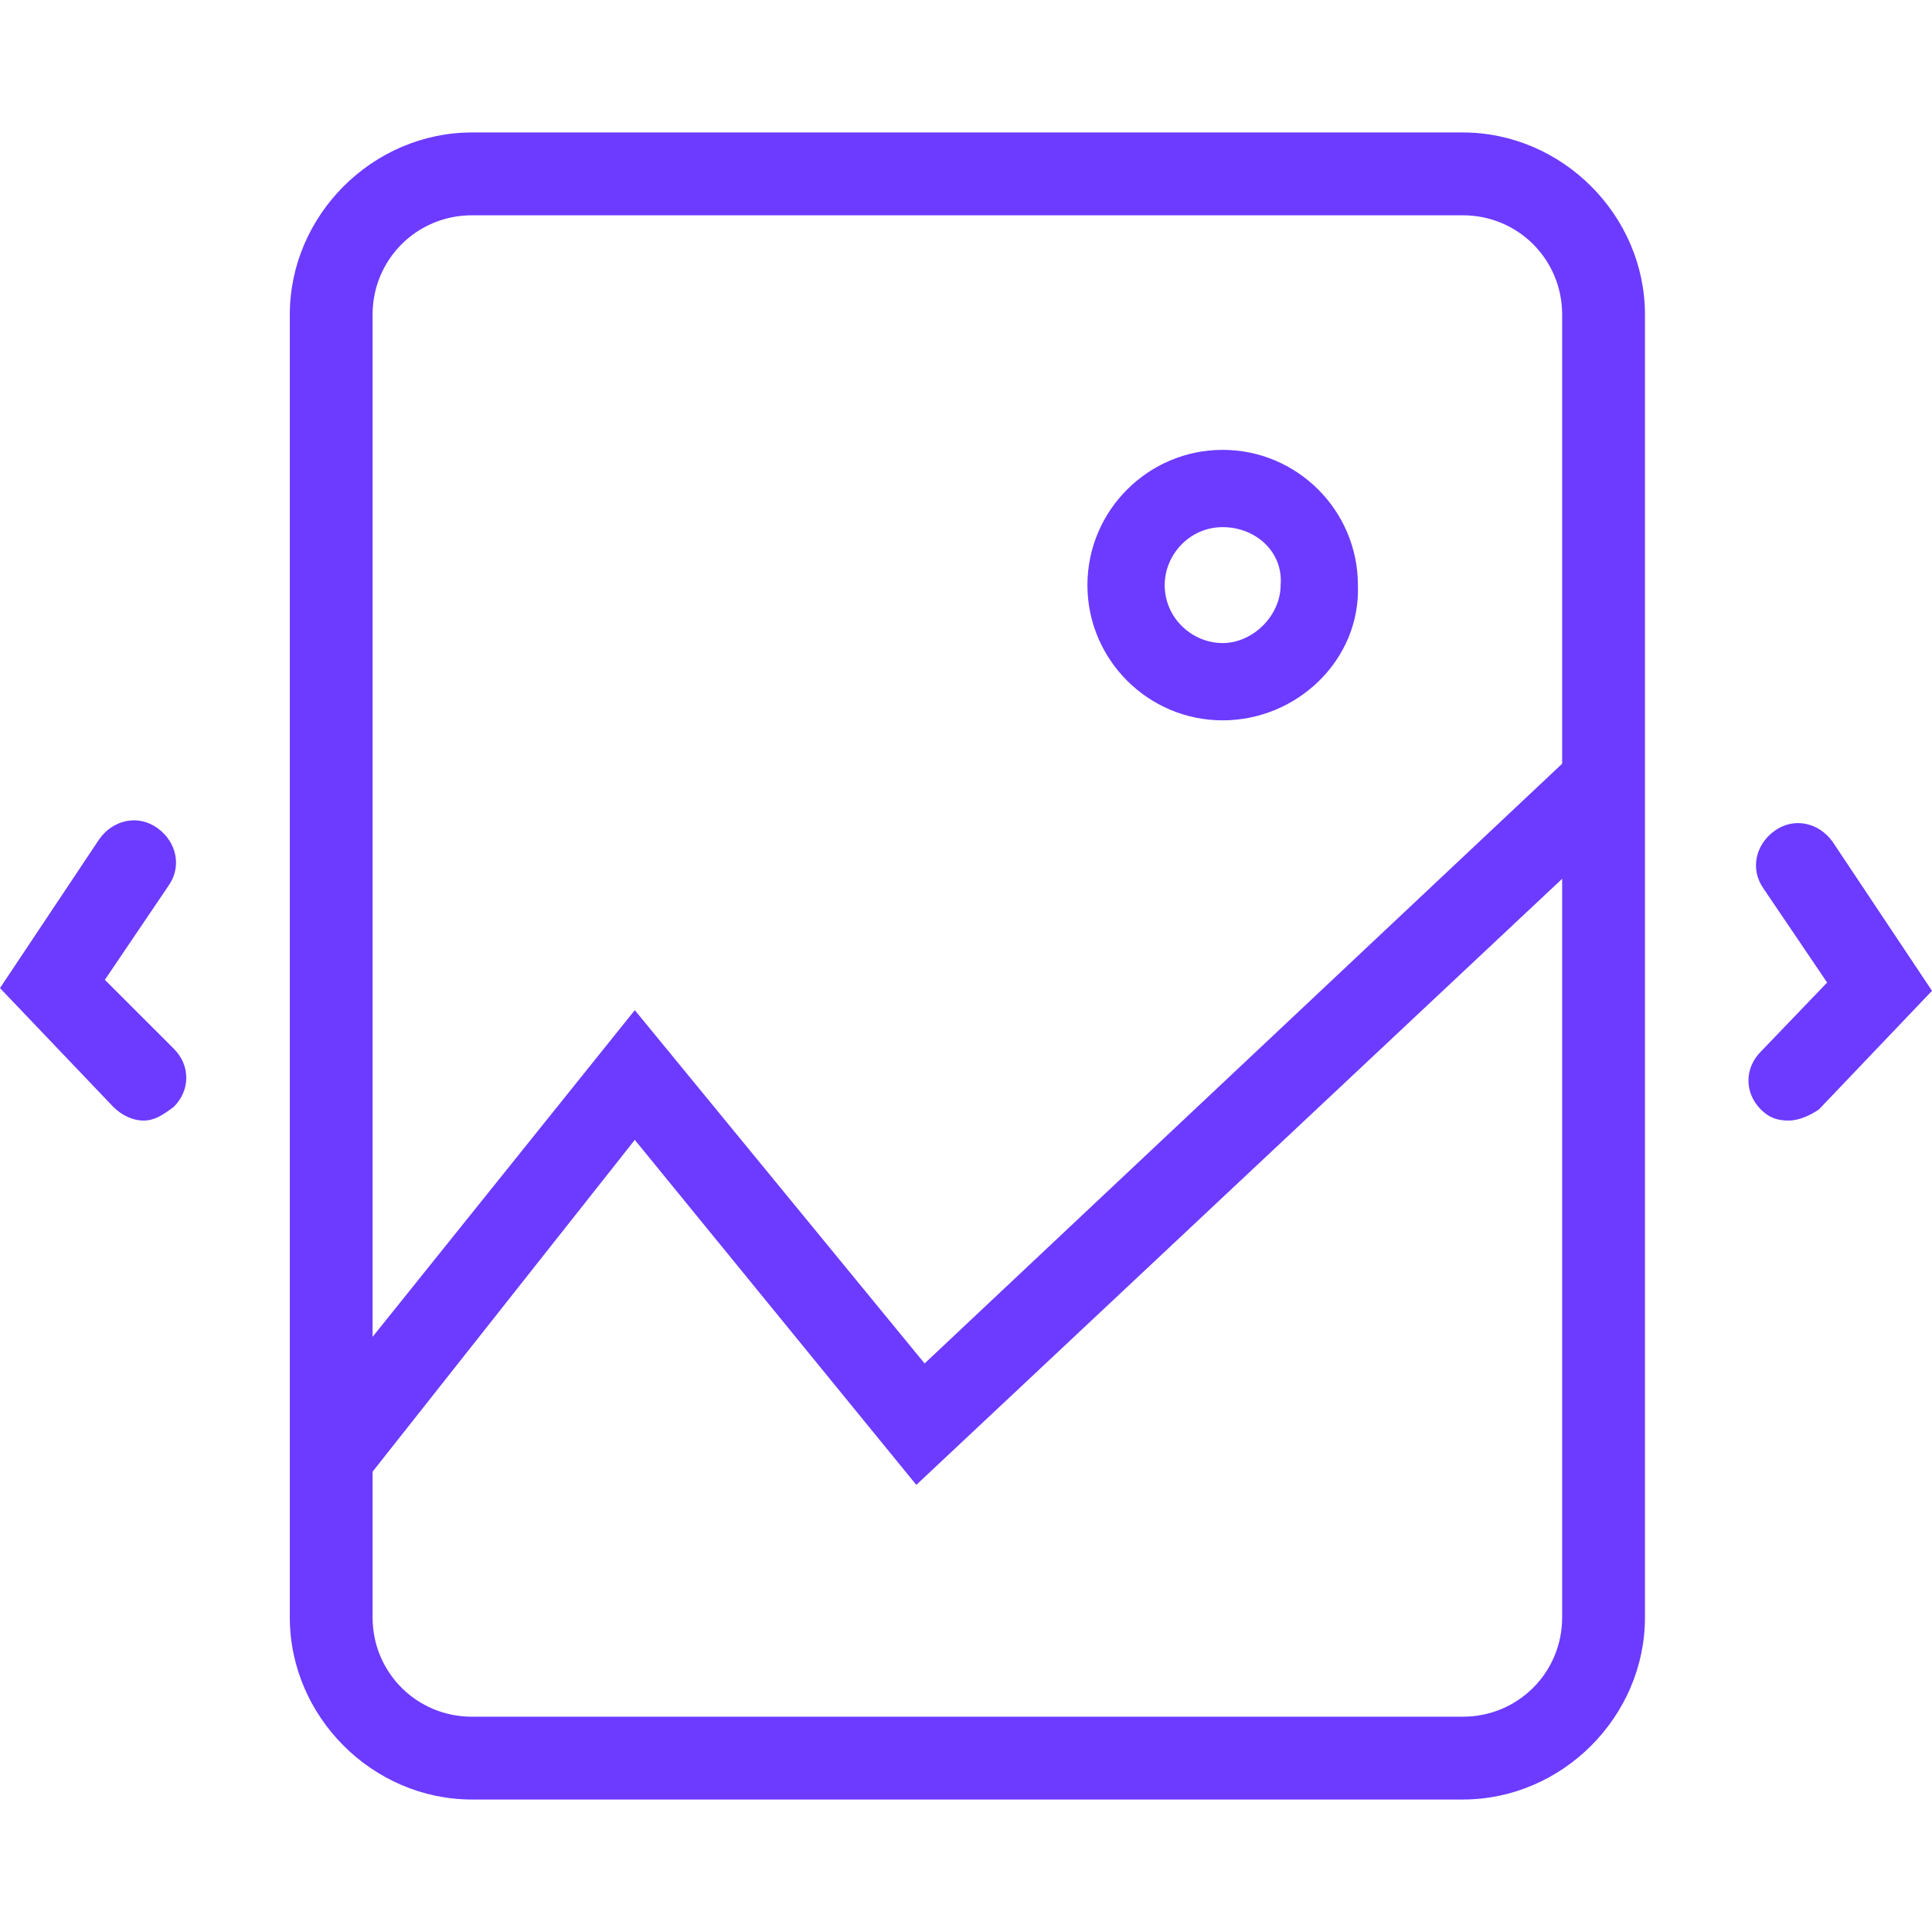 <svg width="60" height="60" viewBox="0 0 60 60" fill="none" xmlns="http://www.w3.org/2000/svg">
	<path d="M55.543 34.8C55.2 34.8 54.943 34.714 54.686 34.457C54.171 33.943 54.171 33.171 54.686 32.657L56.743 30.514L54.771 27.6C54.343 27 54.514 26.229 55.114 25.8C55.714 25.371 56.486 25.543 56.914 26.143L60 30.771L56.486 34.457C56.229 34.629 55.886 34.8 55.543 34.8Z" fill="#6C3BFF"/>
	<path d="M4.457 34.8C4.114 34.8 3.771 34.629 3.514 34.371L0 30.686L3.086 26.057C3.514 25.457 4.286 25.286 4.886 25.714C5.486 26.143 5.657 26.914 5.229 27.514L3.257 30.429L5.4 32.571C5.914 33.086 5.914 33.857 5.4 34.371C5.057 34.629 4.8 34.8 4.457 34.8Z" fill="#6C3BFF"/>
	<path d="M45.429 55.886H14.657C11.571 55.886 9 53.314 9 50.229V9.771C9 6.686 11.571 4.114 14.657 4.114H45.429C48.514 4.114 51.086 6.686 51.086 9.771V50.229C51.086 53.314 48.514 55.886 45.429 55.886ZM14.657 6.686C12.943 6.686 11.571 8.057 11.571 9.771V50.229C11.571 51.943 12.943 53.314 14.657 53.314H45.429C47.143 53.314 48.514 51.943 48.514 50.229V9.771C48.514 8.057 47.143 6.686 45.429 6.686H14.657Z" fill="#6C3BFF"/>
	<path d="M28.457 46.114L19.714 35.4L11.314 46.029L9.257 44.4L19.714 31.371L28.714 42.343L48.943 23.314L50.743 25.2L28.457 46.114Z" fill="#6C3BFF"/>
	<path d="M37.971 22.371C35.657 22.371 33.771 20.486 33.771 18.171C33.771 15.857 35.657 13.971 37.971 13.971C40.286 13.971 42.171 15.857 42.171 18.171C42.257 20.486 40.286 22.371 37.971 22.371ZM37.971 16.371C36.943 16.371 36.171 17.229 36.171 18.171C36.171 19.2 37.029 19.971 37.971 19.971C38.914 19.971 39.771 19.114 39.771 18.171C39.857 17.143 39 16.371 37.971 16.371Z" fill="#6C3BFF"/>
	</svg>
